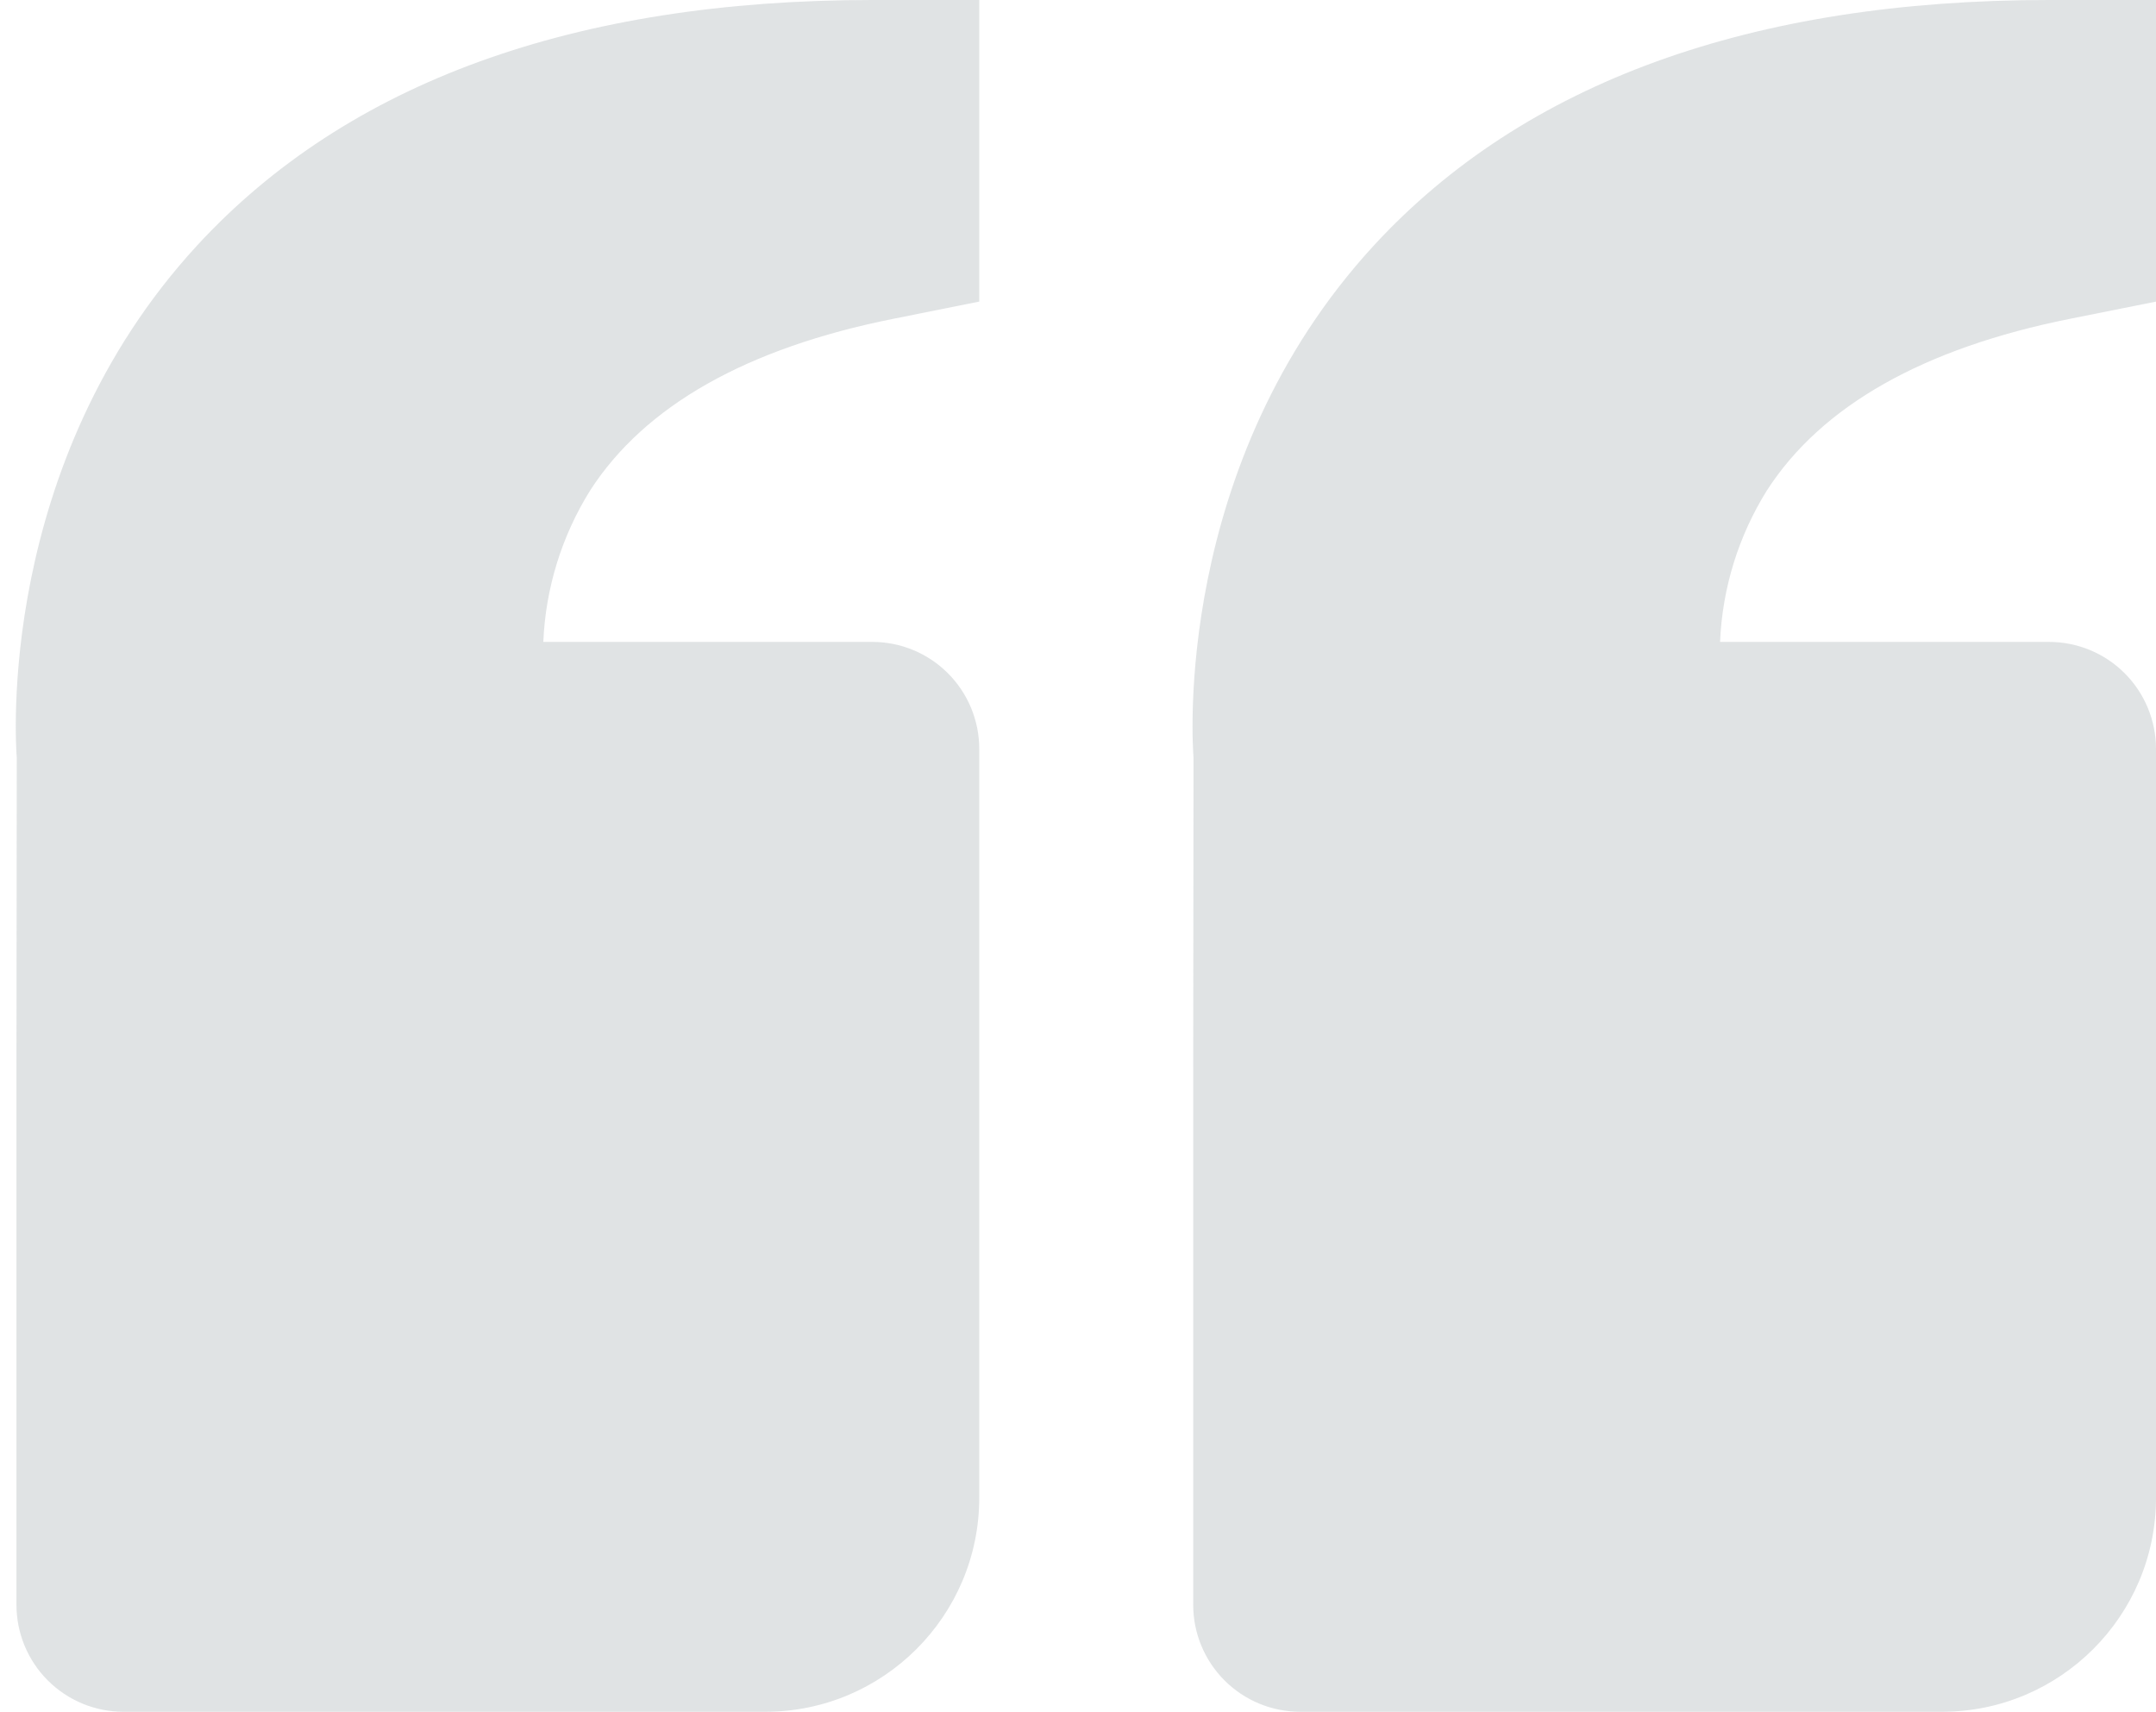 <svg width="131" height="104" viewBox="0 0 131 104" fill="none" xmlns="http://www.w3.org/2000/svg">
<path d="M11.991 14.898C21.111 5.011 34.91 0 53 0H59.5V18.323L54.274 19.37C45.369 21.151 39.174 24.654 35.859 29.796C34.13 32.566 33.149 35.737 33.012 39H53C54.724 39 56.377 39.685 57.596 40.904C58.815 42.123 59.5 43.776 59.5 45.5V91C59.5 98.169 53.669 104 46.5 104H7.5C5.776 104 4.123 103.315 2.904 102.096C1.685 100.877 1 99.224 1 97.5V65L1.019 46.026C0.961 45.305 -0.274 28.21 11.991 14.898ZM118 104H79C77.276 104 75.623 103.315 74.404 102.096C73.185 100.877 72.5 99.224 72.5 97.5V65L72.519 46.026C72.461 45.305 71.226 28.21 83.491 14.898C92.611 5.011 106.41 0 124.5 0H131V18.323L125.774 19.37C116.869 21.151 110.674 24.654 107.359 29.796C105.63 32.566 104.649 35.737 104.512 39H124.5C126.224 39 127.877 39.685 129.096 40.904C130.315 42.123 131 43.776 131 45.5V91C131 98.169 125.169 104 118 104Z" fill="#B3BABD" fill-opacity="0.4"/>
</svg>
